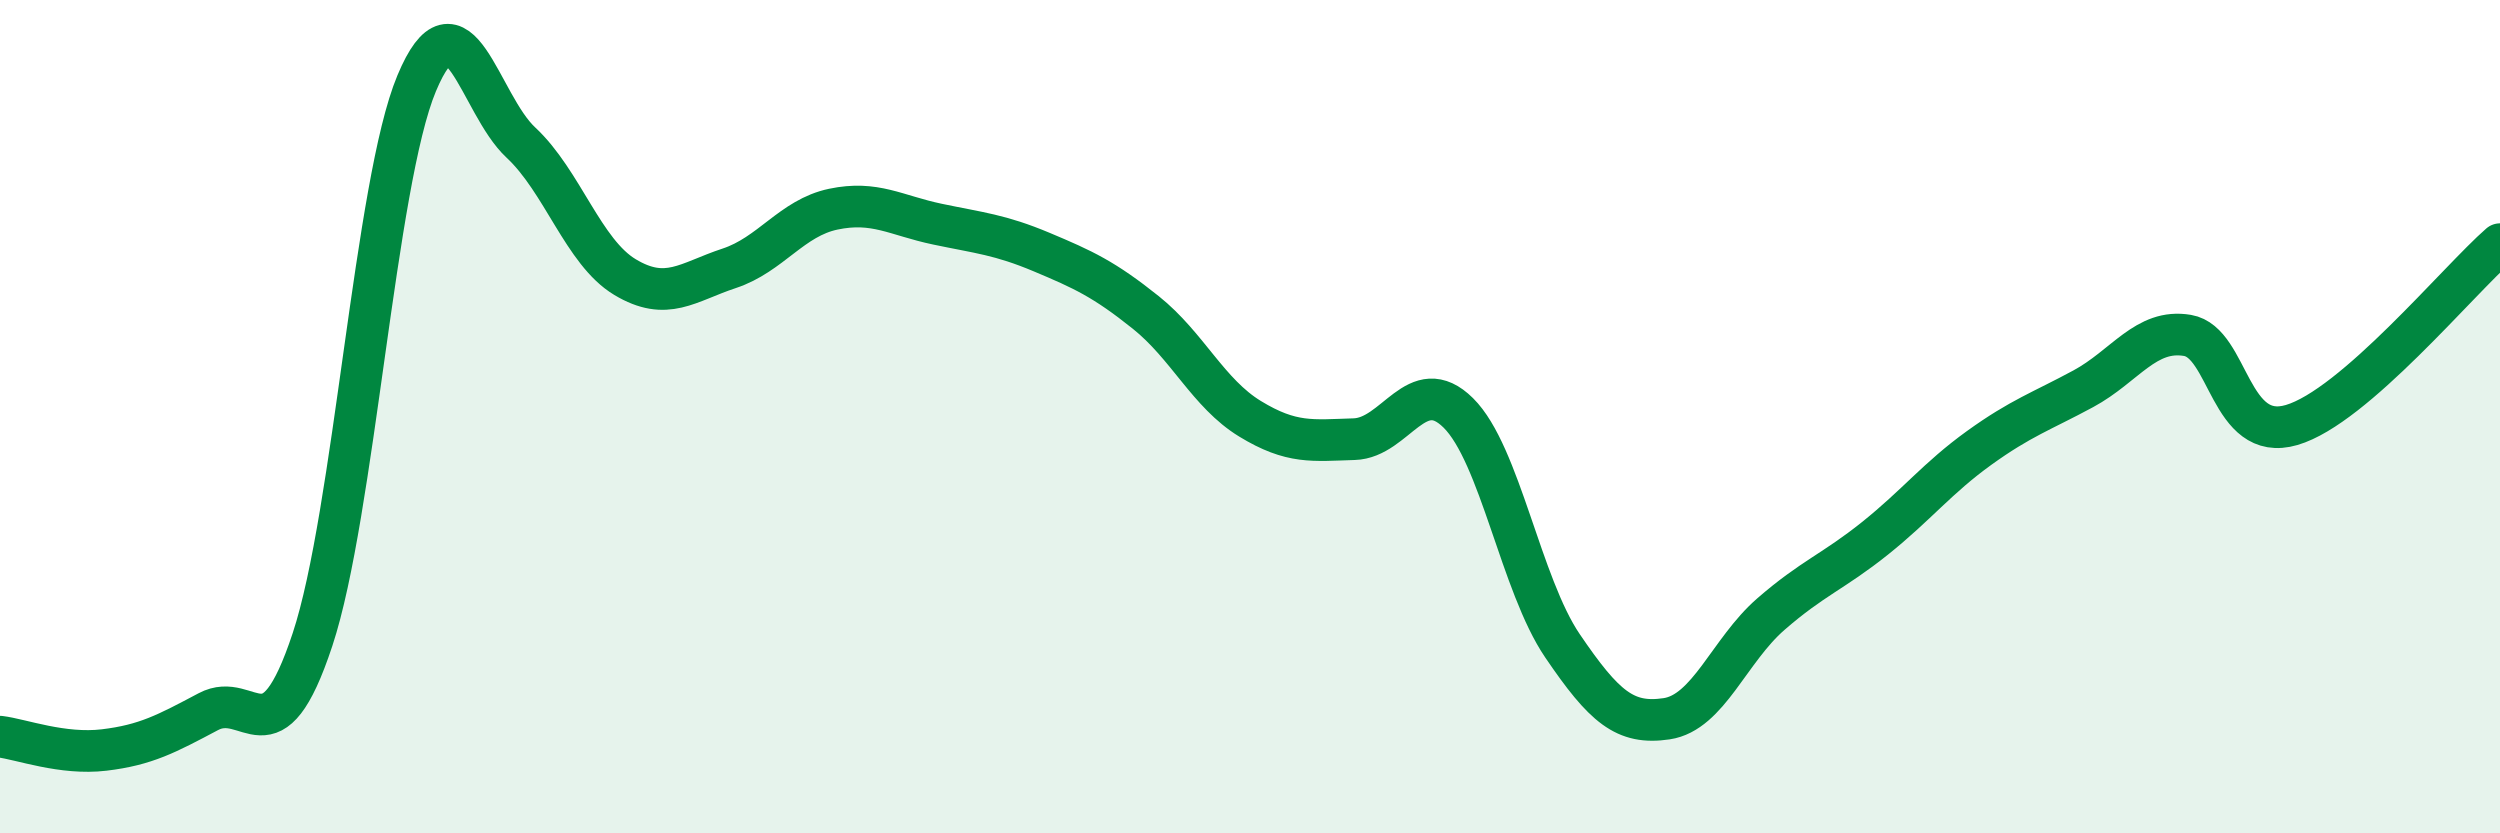
    <svg width="60" height="20" viewBox="0 0 60 20" xmlns="http://www.w3.org/2000/svg">
      <path
        d="M 0,17.68 C 0.5,17.74 1.5,18.12 2.5,18 C 3.5,17.88 4,17.61 5,17.08 C 6,16.55 6.5,18.37 7.5,15.35 C 8.5,12.33 9,4.39 10,2 C 11,-0.39 11.5,2.49 12.5,3.42 C 13.5,4.35 14,6.05 15,6.65 C 16,7.25 16.5,6.77 17.5,6.44 C 18.5,6.11 19,5.23 20,5.02 C 21,4.81 21.5,5.17 22.5,5.38 C 23.5,5.59 24,5.63 25,6.05 C 26,6.47 26.5,6.7 27.5,7.5 C 28.5,8.3 29,9.44 30,10.05 C 31,10.66 31.5,10.57 32.5,10.54 C 33.5,10.51 34,8.92 35,9.91 C 36,10.9 36.5,14.03 37.5,15.5 C 38.5,16.97 39,17.4 40,17.25 C 41,17.1 41.5,15.61 42.5,14.74 C 43.5,13.87 44,13.72 45,12.92 C 46,12.12 46.5,11.47 47.5,10.75 C 48.5,10.03 49,9.87 50,9.33 C 51,8.79 51.5,7.88 52.5,8.05 C 53.5,8.22 53.5,10.64 55,10.2 C 56.5,9.76 59,6.73 60,5.86L60 20L0 20Z"
        fill="#008740"
        opacity="0.1"
        stroke-linecap="round"
        stroke-linejoin="round"
      />
      <path
        d="M 0,17.68 C 0.5,17.74 1.5,18.12 2.5,18 C 3.5,17.88 4,17.61 5,17.08 C 6,16.55 6.5,18.37 7.5,15.35 C 8.5,12.33 9,4.39 10,2 C 11,-0.39 11.5,2.49 12.5,3.42 C 13.5,4.35 14,6.05 15,6.65 C 16,7.25 16.5,6.77 17.5,6.44 C 18.5,6.11 19,5.23 20,5.02 C 21,4.81 21.5,5.17 22.5,5.38 C 23.5,5.59 24,5.63 25,6.05 C 26,6.47 26.5,6.7 27.5,7.5 C 28.5,8.3 29,9.44 30,10.05 C 31,10.66 31.5,10.57 32.5,10.54 C 33.5,10.51 34,8.92 35,9.91 C 36,10.9 36.5,14.03 37.5,15.5 C 38.5,16.97 39,17.4 40,17.25 C 41,17.1 41.5,15.61 42.5,14.74 C 43.5,13.87 44,13.72 45,12.92 C 46,12.12 46.5,11.47 47.5,10.75 C 48.5,10.03 49,9.87 50,9.33 C 51,8.79 51.5,7.88 52.5,8.05 C 53.5,8.22 53.5,10.64 55,10.2 C 56.5,9.76 59,6.73 60,5.86"
        stroke="#008740"
        stroke-width="1"
        fill="none"
        stroke-linecap="round"
        stroke-linejoin="round"
      />
    </svg>
  